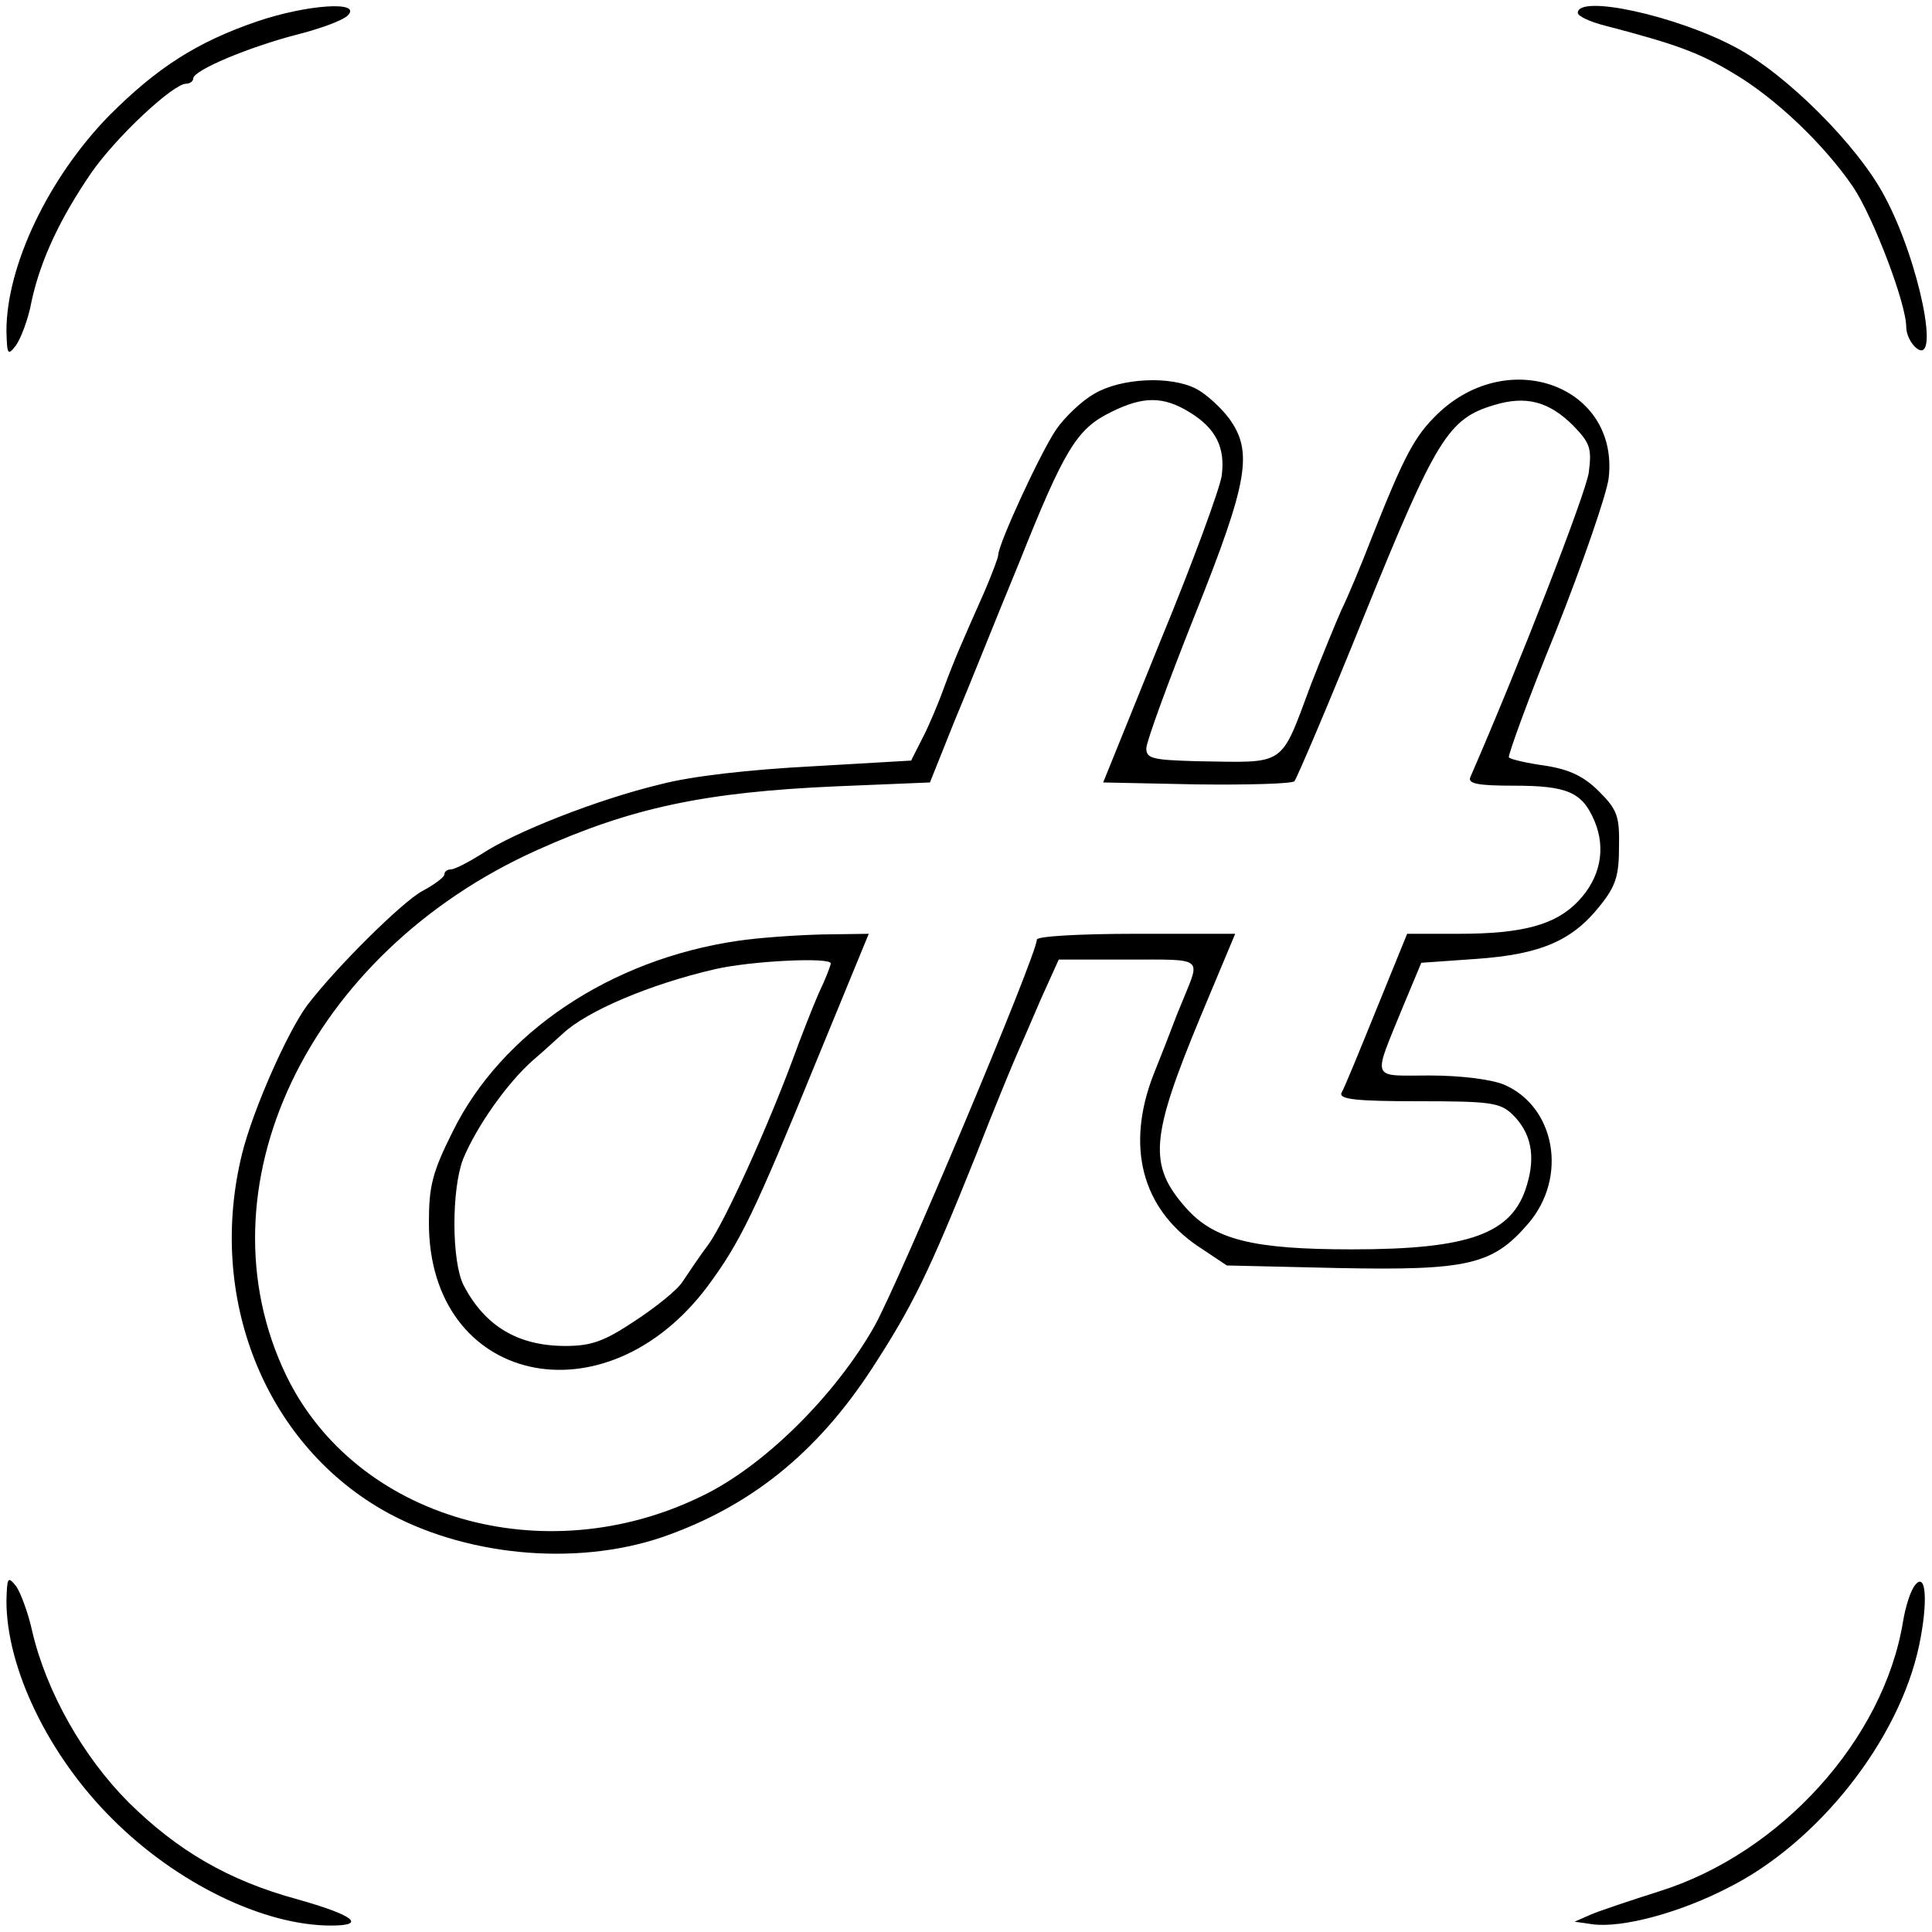 <?xml version="1.0" standalone="no"?>
<!DOCTYPE svg PUBLIC "-//W3C//DTD SVG 20010904//EN"
 "http://www.w3.org/TR/2001/REC-SVG-20010904/DTD/svg10.dtd">
<svg version="1.0" xmlns="http://www.w3.org/2000/svg"
 width="300pt" height="300pt" viewBox="0 0 300 300"
 preserveAspectRatio="xMidYMid meet">
<g transform="translate(0,300) scale(0.1,-0.1)"
fill="#000000" stroke="none">
<path d="M400 2967 c-94 -32 -156 -72 -230 -146 -95 -97 -160 -234 -160 -335
1 -37 2 -39 15 -22 7 10 19 40 24 68 14 65 45 130 93 200 39 56 127 138 147
138 6 0 11 4 11 8 0 13 87 49 160 68 36 9 72 22 80 30 23 23 -63 17 -140 -9z"/>
<path d="M2450 2980 c0 -5 19 -14 43 -20 111 -29 146 -42 199 -74 66 -39 141
-111 186 -177 31 -47 82 -180 82 -217 0 -11 7 -25 15 -32 39 -32 5 135 -48
234 -41 79 -154 192 -233 233 -92 49 -244 82 -244 53z"/>
<path d="M1700 2389 c-20 -11 -47 -37 -60 -56 -24 -35 -90 -178 -90 -195 0 -4
-10 -30 -21 -56 -36 -81 -47 -106 -64 -152 -9 -25 -24 -60 -33 -77 -9 -18 -17
-33 -17 -34 0 0 -70 -4 -155 -9 -95 -5 -186 -15 -235 -28 -96 -23 -226 -74
-277 -108 -21 -13 -42 -24 -48 -24 -5 0 -10 -3 -10 -8 0 -4 -16 -16 -35 -26
-32 -18 -133 -118 -178 -177 -31 -42 -84 -162 -101 -230 -55 -222 34 -447 217
-553 125 -72 299 -89 435 -43 136 47 240 130 326 262 63 97 88 148 161 330 30
77 60 149 65 160 5 11 21 48 36 83 l28 62 108 0 c117 0 112 4 86 -60 -6 -14
-14 -34 -18 -45 -4 -11 -17 -44 -29 -74 -43 -111 -18 -207 69 -266 l45 -30
173 -4 c202 -4 240 5 295 69 62 72 42 182 -38 216 -20 8 -67 14 -115 14 -93 0
-89 -10 -41 108 l28 67 85 6 c100 7 149 28 192 82 25 31 30 47 30 92 1 48 -3
58 -31 86 -23 23 -45 34 -83 40 -29 4 -55 10 -57 13 -2 2 30 91 73 196 42 106
79 213 82 238 16 142 -155 206 -266 99 -35 -34 -51 -63 -102 -192 -17 -44 -38
-94 -47 -112 -8 -18 -29 -69 -47 -115 -49 -131 -37 -122 -178 -120 -68 2 -78
4 -78 20 0 10 34 103 75 206 84 210 91 255 53 307 -13 17 -35 37 -50 45 -40
21 -117 17 -158 -7z m147 -29 c41 -25 56 -55 50 -99 -3 -20 -45 -135 -95 -256
l-89 -220 145 -3 c80 -1 149 1 152 5 4 5 54 122 110 261 110 271 129 302 200
323 49 15 85 6 123 -32 26 -27 29 -35 24 -73 -5 -33 -106 -294 -184 -473 -4
-10 13 -13 67 -13 84 0 107 -10 126 -55 18 -43 9 -88 -25 -124 -35 -37 -86
-51 -186 -51 l-80 0 -48 -118 c-26 -64 -50 -123 -54 -129 -4 -10 23 -13 119
-13 111 0 127 -2 146 -20 29 -28 37 -64 23 -110 -22 -76 -89 -100 -272 -100
-154 0 -214 15 -258 65 -58 66 -55 108 23 296 l54 129 -154 0 c-90 0 -154 -4
-154 -9 0 -24 -214 -532 -252 -600 -61 -108 -172 -218 -268 -264 -245 -120
-537 -35 -645 186 -141 291 33 657 389 817 147 66 260 90 465 99 l145 6 38 95
c22 52 66 163 100 245 71 178 90 209 143 235 50 25 81 25 122 0z"/>
<path d="M1145 1539 c-197 -29 -366 -142 -442 -296 -32 -64 -37 -85 -37 -142
0 -250 273 -312 433 -98 51 69 73 115 169 350 l81 197 -72 -1 c-40 -1 -99 -5
-132 -10z m145 -35 c0 -3 -8 -24 -19 -47 -10 -23 -28 -69 -40 -102 -39 -105
-104 -249 -130 -286 -15 -20 -33 -47 -41 -59 -8 -13 -42 -40 -74 -61 -48 -32
-68 -39 -108 -39 -74 0 -125 31 -158 94 -19 37 -19 149 -1 196 21 51 69 119
109 154 20 17 40 36 46 41 37 35 136 77 236 100 56 13 180 19 180 9z"/>
<path d="M10 514 c0 -104 65 -240 165 -339 99 -99 234 -165 339 -165 56 0 36
16 -53 41 -106 29 -185 75 -261 150 -71 71 -128 172 -150 266 -6 28 -18 60
-25 70 -13 16 -14 14 -15 -23z"/>
<path d="M2974 539 c-7 -8 -15 -33 -19 -57 -30 -183 -190 -360 -379 -419 -44
-14 -92 -30 -106 -36 l-25 -11 28 -4 c45 -6 133 17 209 56 141 70 267 230 298
377 14 67 11 115 -6 94z"/>
</g>
</svg>
